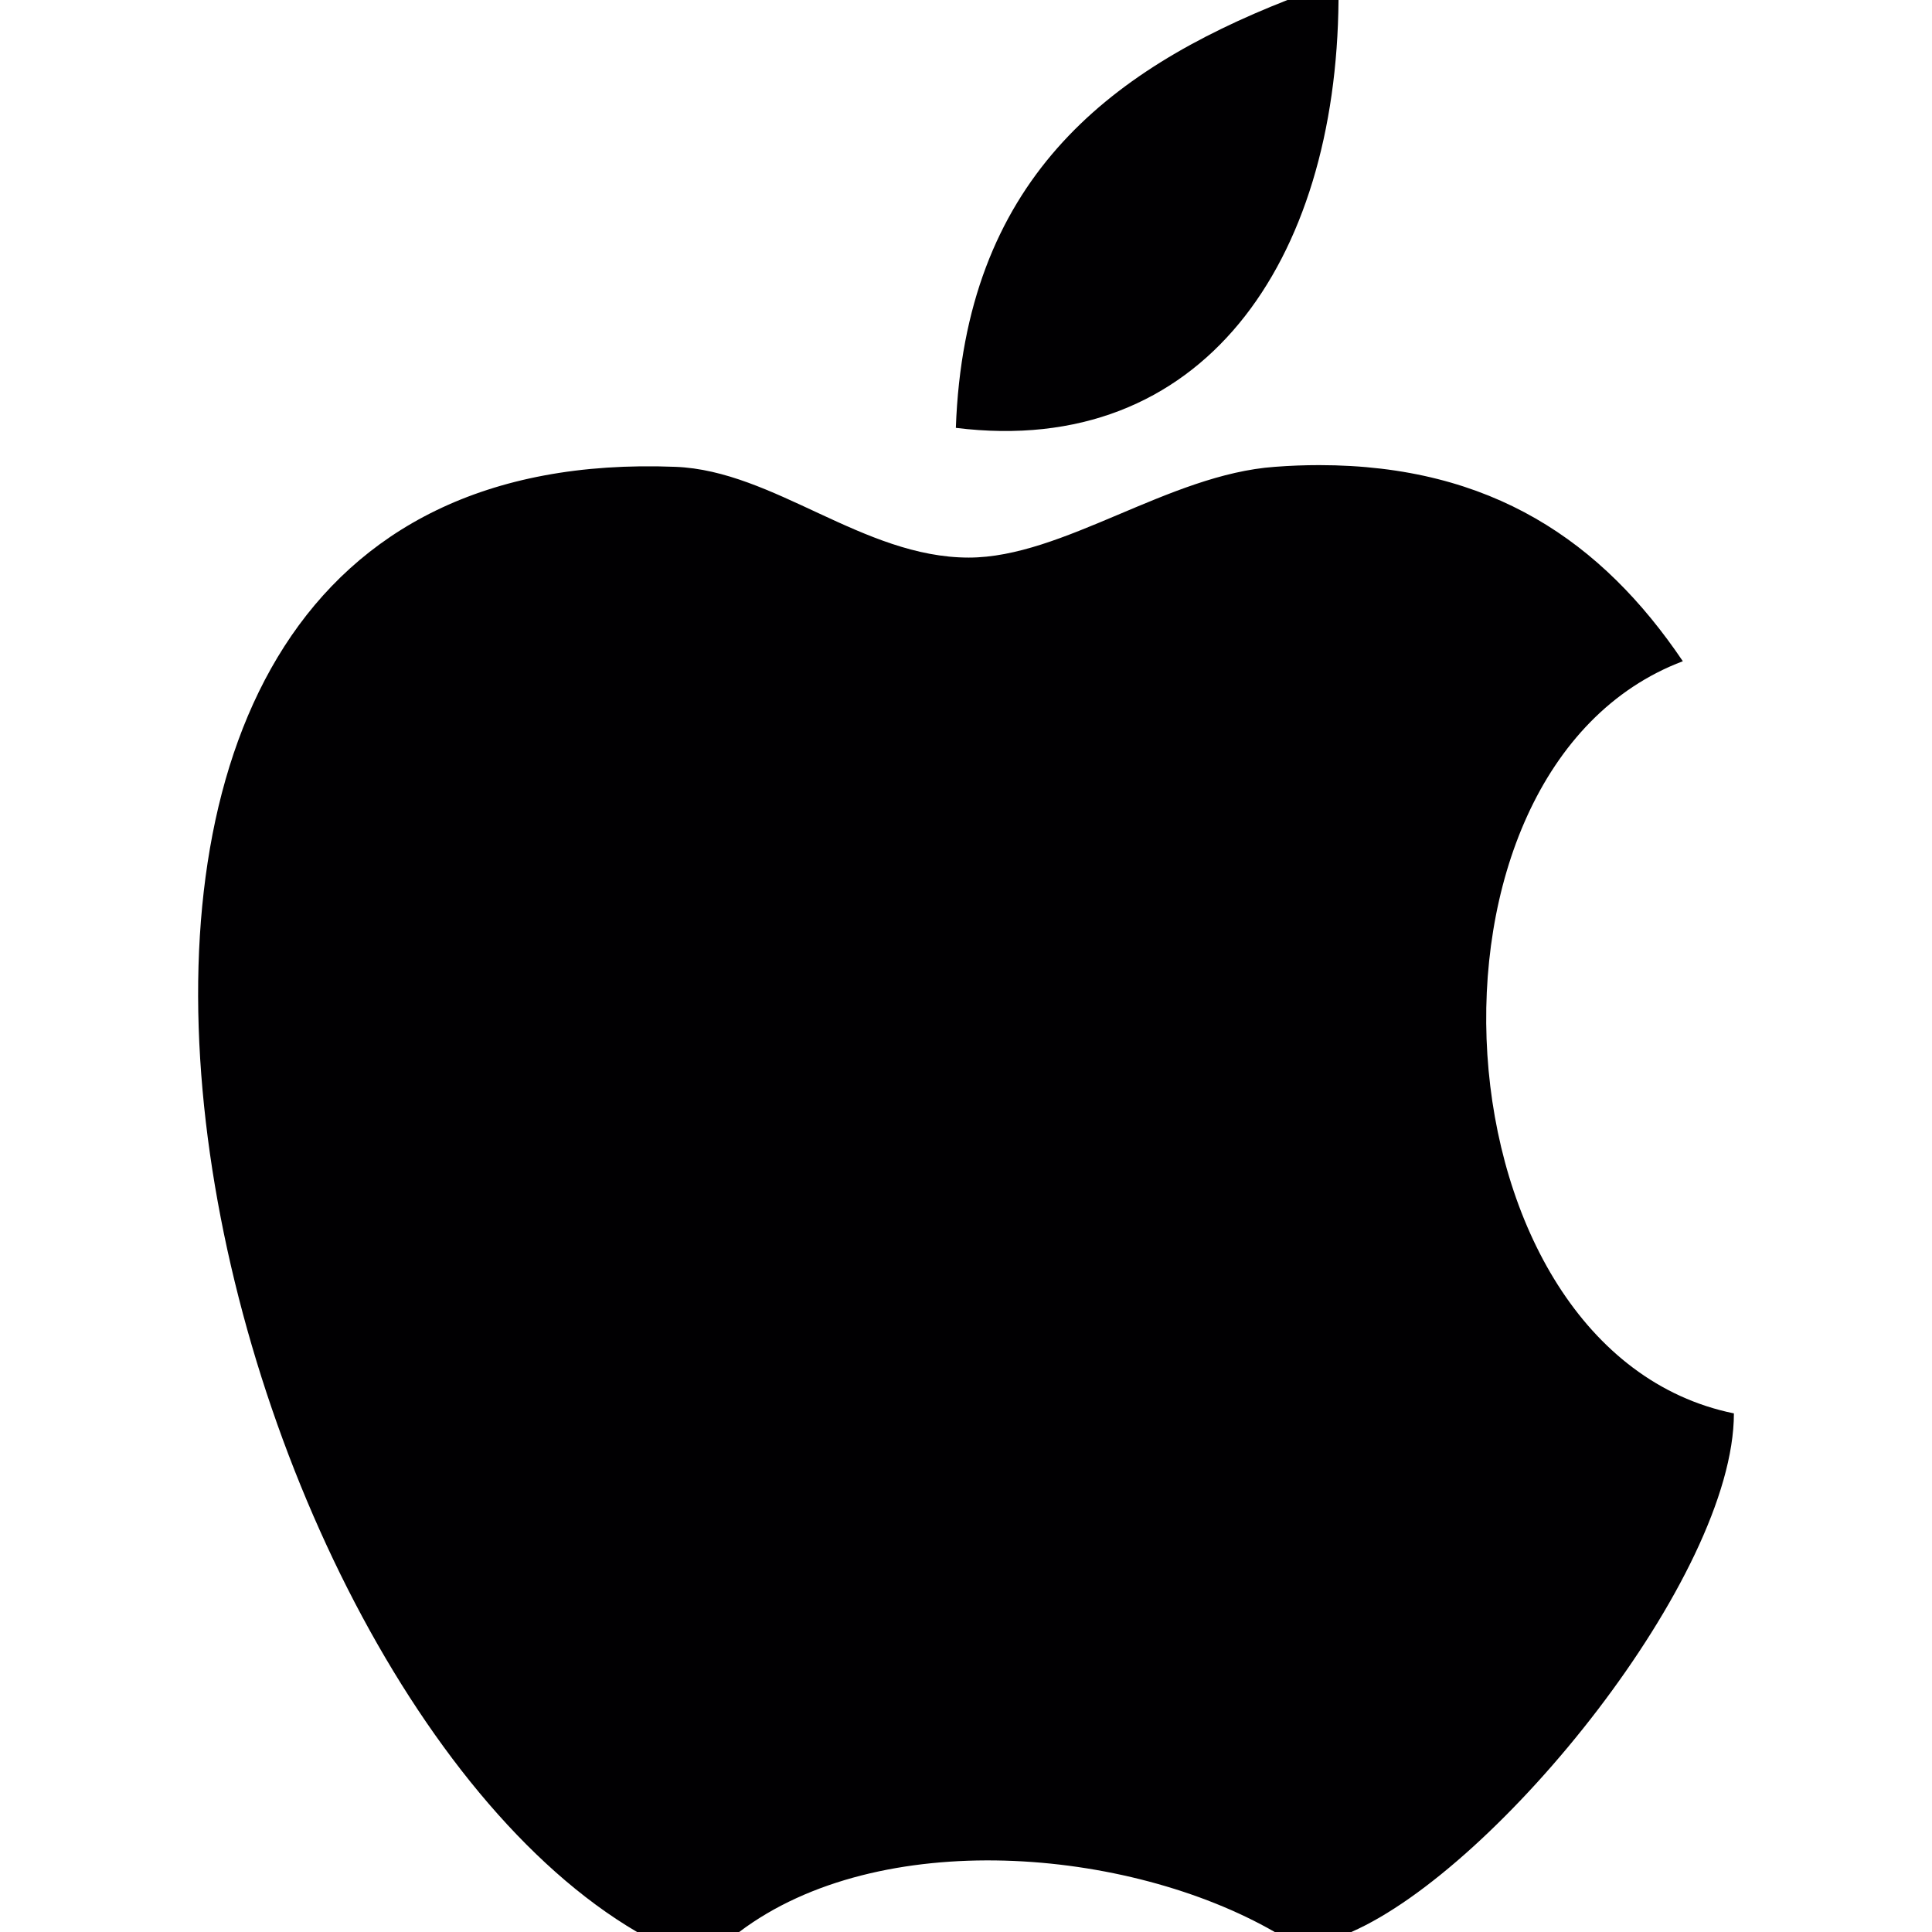 <?xml version="1.0" encoding="iso-8859-1"?>
<!-- Generator: Adobe Illustrator 18.1.1, SVG Export Plug-In . SVG Version: 6.00 Build 0)  -->
<svg version="1.1" id="Capa_1" xmlns="http://www.w3.org/2000/svg" xmlns:xlink="http://www.w3.org/1999/xlink" x="0px" y="0px"
	 viewBox="0 0 21.417 21.417" style="enable-background:new 0 0 21.417 21.417;" xml:space="preserve">
<g>
	<g>
		<g>
			<path style="fill:#010002;" d="M14.838,0h-0.566c-2.005,0.788-3.579,2.016-3.676,4.743C13.334,5.083,14.815,2.9,14.838,0z"/>
			<path style="fill:#010002;" d="M7.062,21.417h1.132c1.557-1.175,4.31-0.935,5.937,0h0.849c1.629-0.714,4.241-3.938,4.241-5.749
				c-3.355-0.684-3.744-7.138-0.566-8.338l0,0c-0.894-1.323-2.116-2.173-4.031-2.174l0,0c-0.159,0-0.323,0.006-0.492,0.019l0,0
				c-1.176,0.083-2.348,1.006-3.393,1.006l0,0c-1.171,0-2.159-0.964-3.252-1.006l0,0C-0.984,4.842,2.122,18.521,7.062,21.417z"/>
		</g>
	</g>
</g>
<g>
</g>
<g>
</g>
<g>
</g>
<g>
</g>
<g>
</g>
<g>
</g>
<g>
</g>
<g>
</g>
<g>
</g>
<g>
</g>
<g>
</g>
<g>
</g>
<g>
</g>
<g>
</g>
<g>
</g>
</svg>
